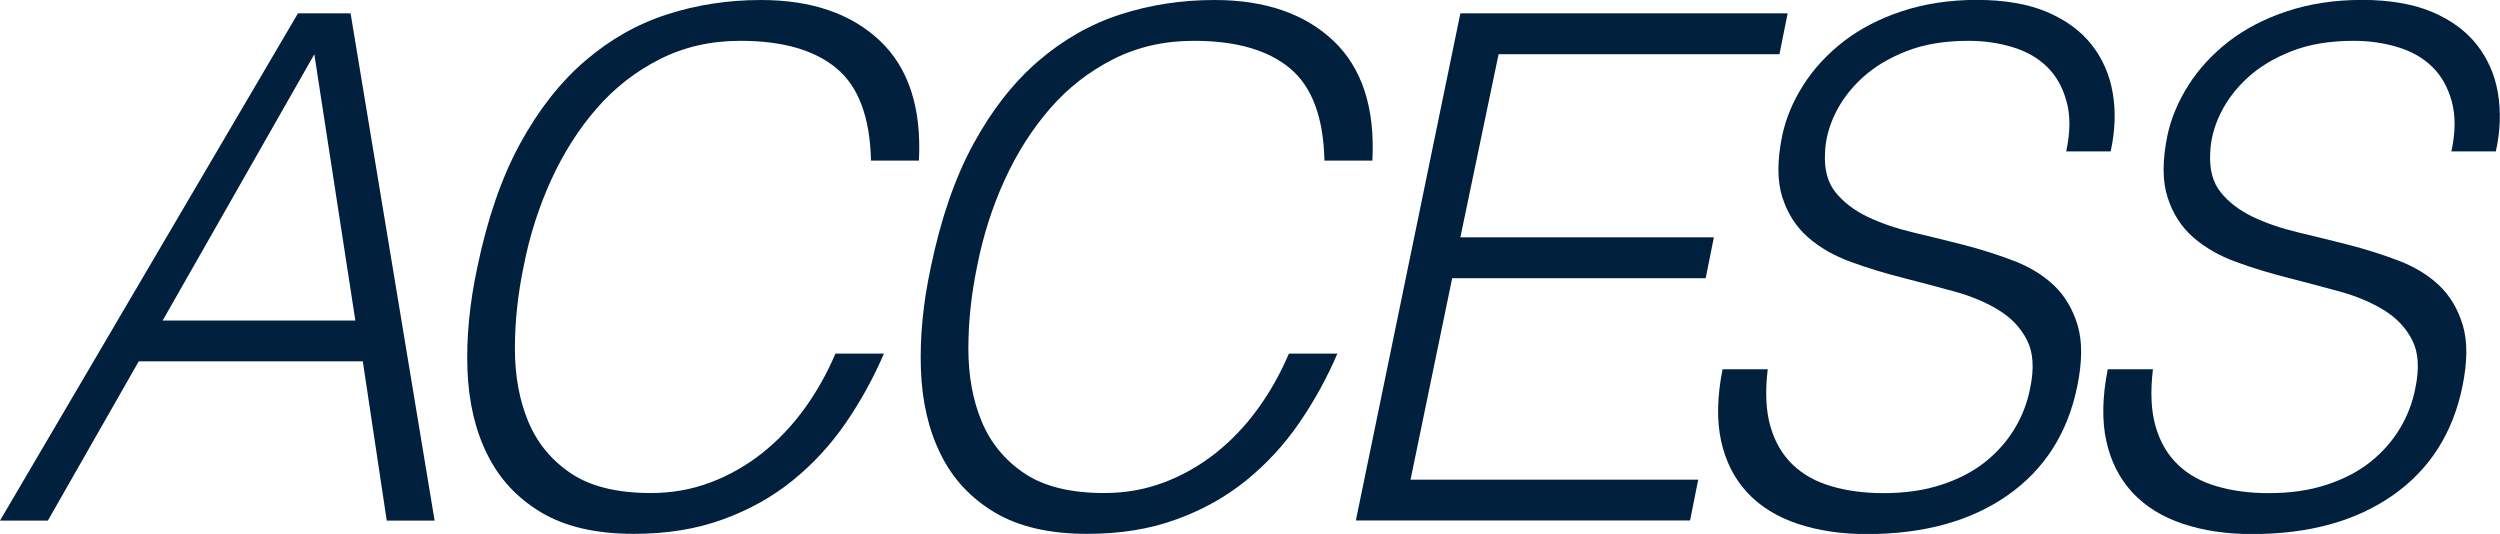 <?xml version="1.0" encoding="UTF-8"?><svg id="_レイヤー_2" data-name="レイヤー 2" viewBox="0 0 241.31 51.54" xmlns="http://www.w3.org/2000/svg"><g id="_レイヤー_1-2" data-name="レイヤー 1"><g><path d="M0,50.25L28.76,1.29h5.08l8.11,48.96h-4.62l-2.31-15.37H13.39l-8.77,15.37H0ZM15.7,30.94h18.6l-3.96-25.7-14.64,25.7Z" fill="#00203d"/><path d="M84.07,15.5c-.09-4.17-1.2-7.14-3.33-8.91-2.13-1.77-5.22-2.65-9.27-2.65-2.86,0-5.45.59-7.78,1.77-2.33,1.18-4.37,2.77-6.1,4.76-1.74,2-3.2,4.3-4.39,6.9-1.19,2.61-2.07,5.36-2.64,8.26-.57,2.72-.86,5.4-.86,8.02s.43,4.98,1.29,7.04c.86,2.06,2.23,3.73,4.12,5,1.89,1.27,4.46,1.9,7.72,1.9,2.02,0,3.93-.34,5.74-1.02,1.8-.68,3.46-1.62,4.98-2.82,1.52-1.2,2.87-2.62,4.06-4.25,1.19-1.63,2.2-3.42,3.03-5.37h4.68c-1.01,2.36-2.24,4.59-3.69,6.7s-3.16,3.96-5.11,5.54c-1.96,1.59-4.21,2.85-6.76,3.77-2.55.93-5.41,1.39-8.58,1.39-3.65,0-6.63-.69-8.94-2.07s-4.05-3.25-5.21-5.61c-1.17-2.36-1.8-5.09-1.91-8.19-.11-3.1.21-6.4.96-9.89.97-4.67,2.34-8.64,4.12-11.9,1.78-3.26,3.87-5.93,6.27-7.99,2.4-2.06,5.03-3.56,7.92-4.49,2.88-.93,5.9-1.39,9.07-1.39,4.88,0,8.71,1.32,11.48,3.94,2.77,2.63,4.02,6.48,3.76,11.56h-4.62Z" fill="#00203d"/><path d="M127.84,15.5c-.09-4.17-1.2-7.14-3.33-8.91-2.13-1.77-5.22-2.65-9.27-2.65-2.86,0-5.45.59-7.78,1.77-2.33,1.18-4.37,2.77-6.1,4.76-1.74,2-3.2,4.3-4.39,6.9-1.19,2.61-2.07,5.36-2.64,8.26-.57,2.72-.86,5.4-.86,8.02s.43,4.98,1.29,7.04c.86,2.06,2.23,3.73,4.12,5,1.89,1.27,4.46,1.9,7.72,1.9,2.02,0,3.93-.34,5.74-1.02,1.8-.68,3.46-1.62,4.98-2.82,1.52-1.2,2.87-2.62,4.06-4.25,1.19-1.63,2.2-3.42,3.03-5.37h4.68c-1.01,2.36-2.24,4.59-3.69,6.7s-3.16,3.96-5.11,5.54c-1.96,1.59-4.21,2.85-6.76,3.77-2.55.93-5.41,1.39-8.58,1.39-3.65,0-6.63-.69-8.94-2.07s-4.05-3.25-5.21-5.61c-1.17-2.36-1.8-5.09-1.91-8.19-.11-3.1.21-6.4.96-9.89.97-4.67,2.34-8.64,4.12-11.9,1.78-3.26,3.87-5.93,6.27-7.99,2.4-2.06,5.03-3.56,7.92-4.49,2.88-.93,5.9-1.39,9.07-1.39,4.88,0,8.71,1.32,11.48,3.94,2.77,2.63,4.02,6.48,3.76,11.56h-4.62Z" fill="#00203d"/><path d="M130.87,50.25L140.96,1.29h31.59l-.79,3.94h-27.11l-3.69,17.68h24.47l-.79,3.94h-24.47l-4.02,19.45h27.77l-.79,3.94h-32.25Z" fill="#00203d"/><path d="M170.63,35.63c-.26,2.18-.18,4.02.26,5.54.44,1.52,1.17,2.75,2.18,3.71s2.26,1.64,3.76,2.07c1.49.43,3.14.65,4.95.65,2.11,0,3.99-.27,5.64-.82,1.65-.54,3.06-1.28,4.22-2.21,1.16-.93,2.11-2.01,2.84-3.23.73-1.22,1.22-2.52,1.48-3.88.4-1.9.3-3.44-.3-4.62-.59-1.18-1.5-2.14-2.71-2.89-1.21-.75-2.63-1.35-4.25-1.8-1.63-.45-3.3-.89-5.01-1.33-1.71-.43-3.39-.94-5.01-1.53-1.63-.59-3.01-1.38-4.16-2.38-1.14-1-1.97-2.28-2.47-3.84-.51-1.56-.52-3.55-.03-5.95.35-1.68,1.03-3.31,2.04-4.9,1.01-1.59,2.31-2.99,3.89-4.22,1.58-1.22,3.46-2.2,5.64-2.92,2.18-.72,4.58-1.09,7.22-1.09s4.94.39,6.76,1.16c1.82.77,3.27,1.83,4.32,3.16,1.05,1.34,1.74,2.89,2.04,4.66s.24,3.65-.2,5.64h-4.29c.4-1.86.41-3.47.03-4.83-.37-1.36-1-2.47-1.88-3.33-.88-.86-1.99-1.5-3.33-1.9-1.34-.41-2.76-.61-4.25-.61-2.29,0-4.28.33-5.97.99-1.69.66-3.11,1.51-4.25,2.55-1.14,1.04-2.02,2.2-2.64,3.47-.62,1.27-.95,2.54-.99,3.81-.09,1.59.25,2.86,1.02,3.81.77.95,1.79,1.73,3.07,2.35,1.28.61,2.73,1.11,4.35,1.5,1.63.39,3.28.79,4.95,1.22,1.67.43,3.28.94,4.82,1.53,1.54.59,2.84,1.38,3.89,2.38,1.05,1,1.81,2.28,2.28,3.84s.45,3.53-.03,5.88c-.92,4.53-3.17,8.05-6.73,10.54-3.56,2.49-8.09,3.74-13.59,3.74-2.46,0-4.68-.33-6.66-.99-1.98-.66-3.59-1.65-4.85-2.99-1.25-1.34-2.1-2.99-2.54-4.96-.44-1.97-.4-4.29.13-6.97h4.35Z" fill="#00203d"/><path d="M207.81,35.63c-.26,2.18-.18,4.02.26,5.54.44,1.52,1.17,2.75,2.18,3.71s2.26,1.64,3.76,2.07c1.49.43,3.14.65,4.95.65,2.11,0,3.99-.27,5.64-.82,1.65-.54,3.06-1.28,4.22-2.21,1.16-.93,2.11-2.01,2.84-3.23.73-1.22,1.22-2.52,1.48-3.88.4-1.9.3-3.44-.3-4.62-.59-1.18-1.5-2.14-2.71-2.89-1.21-.75-2.63-1.35-4.25-1.8-1.63-.45-3.3-.89-5.01-1.33-1.71-.43-3.39-.94-5.01-1.53-1.63-.59-3.01-1.38-4.16-2.38-1.14-1-1.97-2.28-2.47-3.84-.51-1.56-.52-3.55-.03-5.95.35-1.68,1.03-3.31,2.04-4.9,1.01-1.59,2.31-2.99,3.89-4.22,1.58-1.22,3.46-2.2,5.64-2.92,2.18-.72,4.58-1.09,7.22-1.09s4.94.39,6.76,1.16c1.82.77,3.27,1.83,4.32,3.16,1.05,1.34,1.74,2.89,2.04,4.66s.24,3.65-.2,5.64h-4.29c.4-1.86.41-3.47.03-4.83-.37-1.36-1-2.47-1.88-3.33-.88-.86-1.99-1.5-3.33-1.9-1.34-.41-2.76-.61-4.25-.61-2.29,0-4.28.33-5.97.99-1.69.66-3.11,1.51-4.25,2.55-1.14,1.04-2.02,2.2-2.64,3.47-.62,1.27-.95,2.54-.99,3.81-.09,1.59.25,2.86,1.02,3.81.77.95,1.79,1.73,3.07,2.35,1.28.61,2.73,1.11,4.35,1.5,1.63.39,3.28.79,4.95,1.22,1.67.43,3.28.94,4.82,1.53,1.54.59,2.84,1.38,3.89,2.38,1.05,1,1.81,2.28,2.28,3.84s.45,3.53-.03,5.88c-.92,4.53-3.17,8.05-6.73,10.54-3.56,2.49-8.09,3.74-13.59,3.74-2.46,0-4.68-.33-6.66-.99-1.98-.66-3.59-1.65-4.85-2.99-1.25-1.34-2.1-2.99-2.54-4.96-.44-1.97-.4-4.29.13-6.97h4.35Z" fill="#00203d"/></g></g></svg>